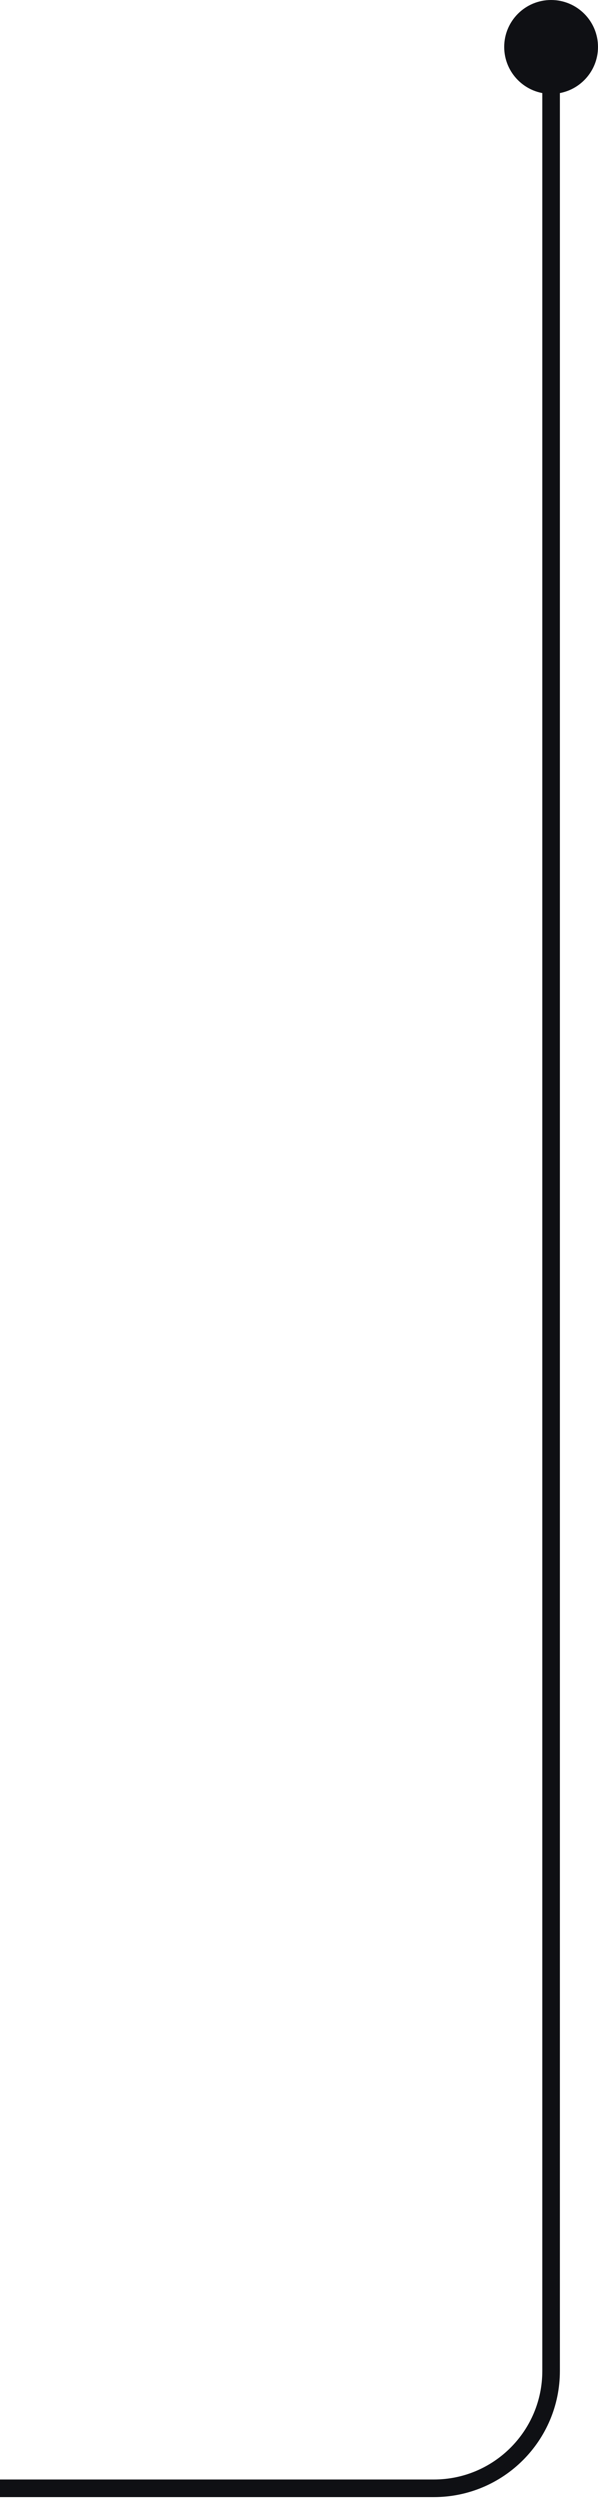 <?xml version="1.0" encoding="UTF-8"?> <svg xmlns="http://www.w3.org/2000/svg" width="51" height="213" viewBox="0 0 51 213" fill="none"><path d="M47 3L47 202C47 207.523 42.523 212 37 212H-1.07288e-06" stroke="#0F1014" stroke-width="1.5"></path><circle cx="47" cy="4" r="4" fill="#0F1014"></circle></svg> 